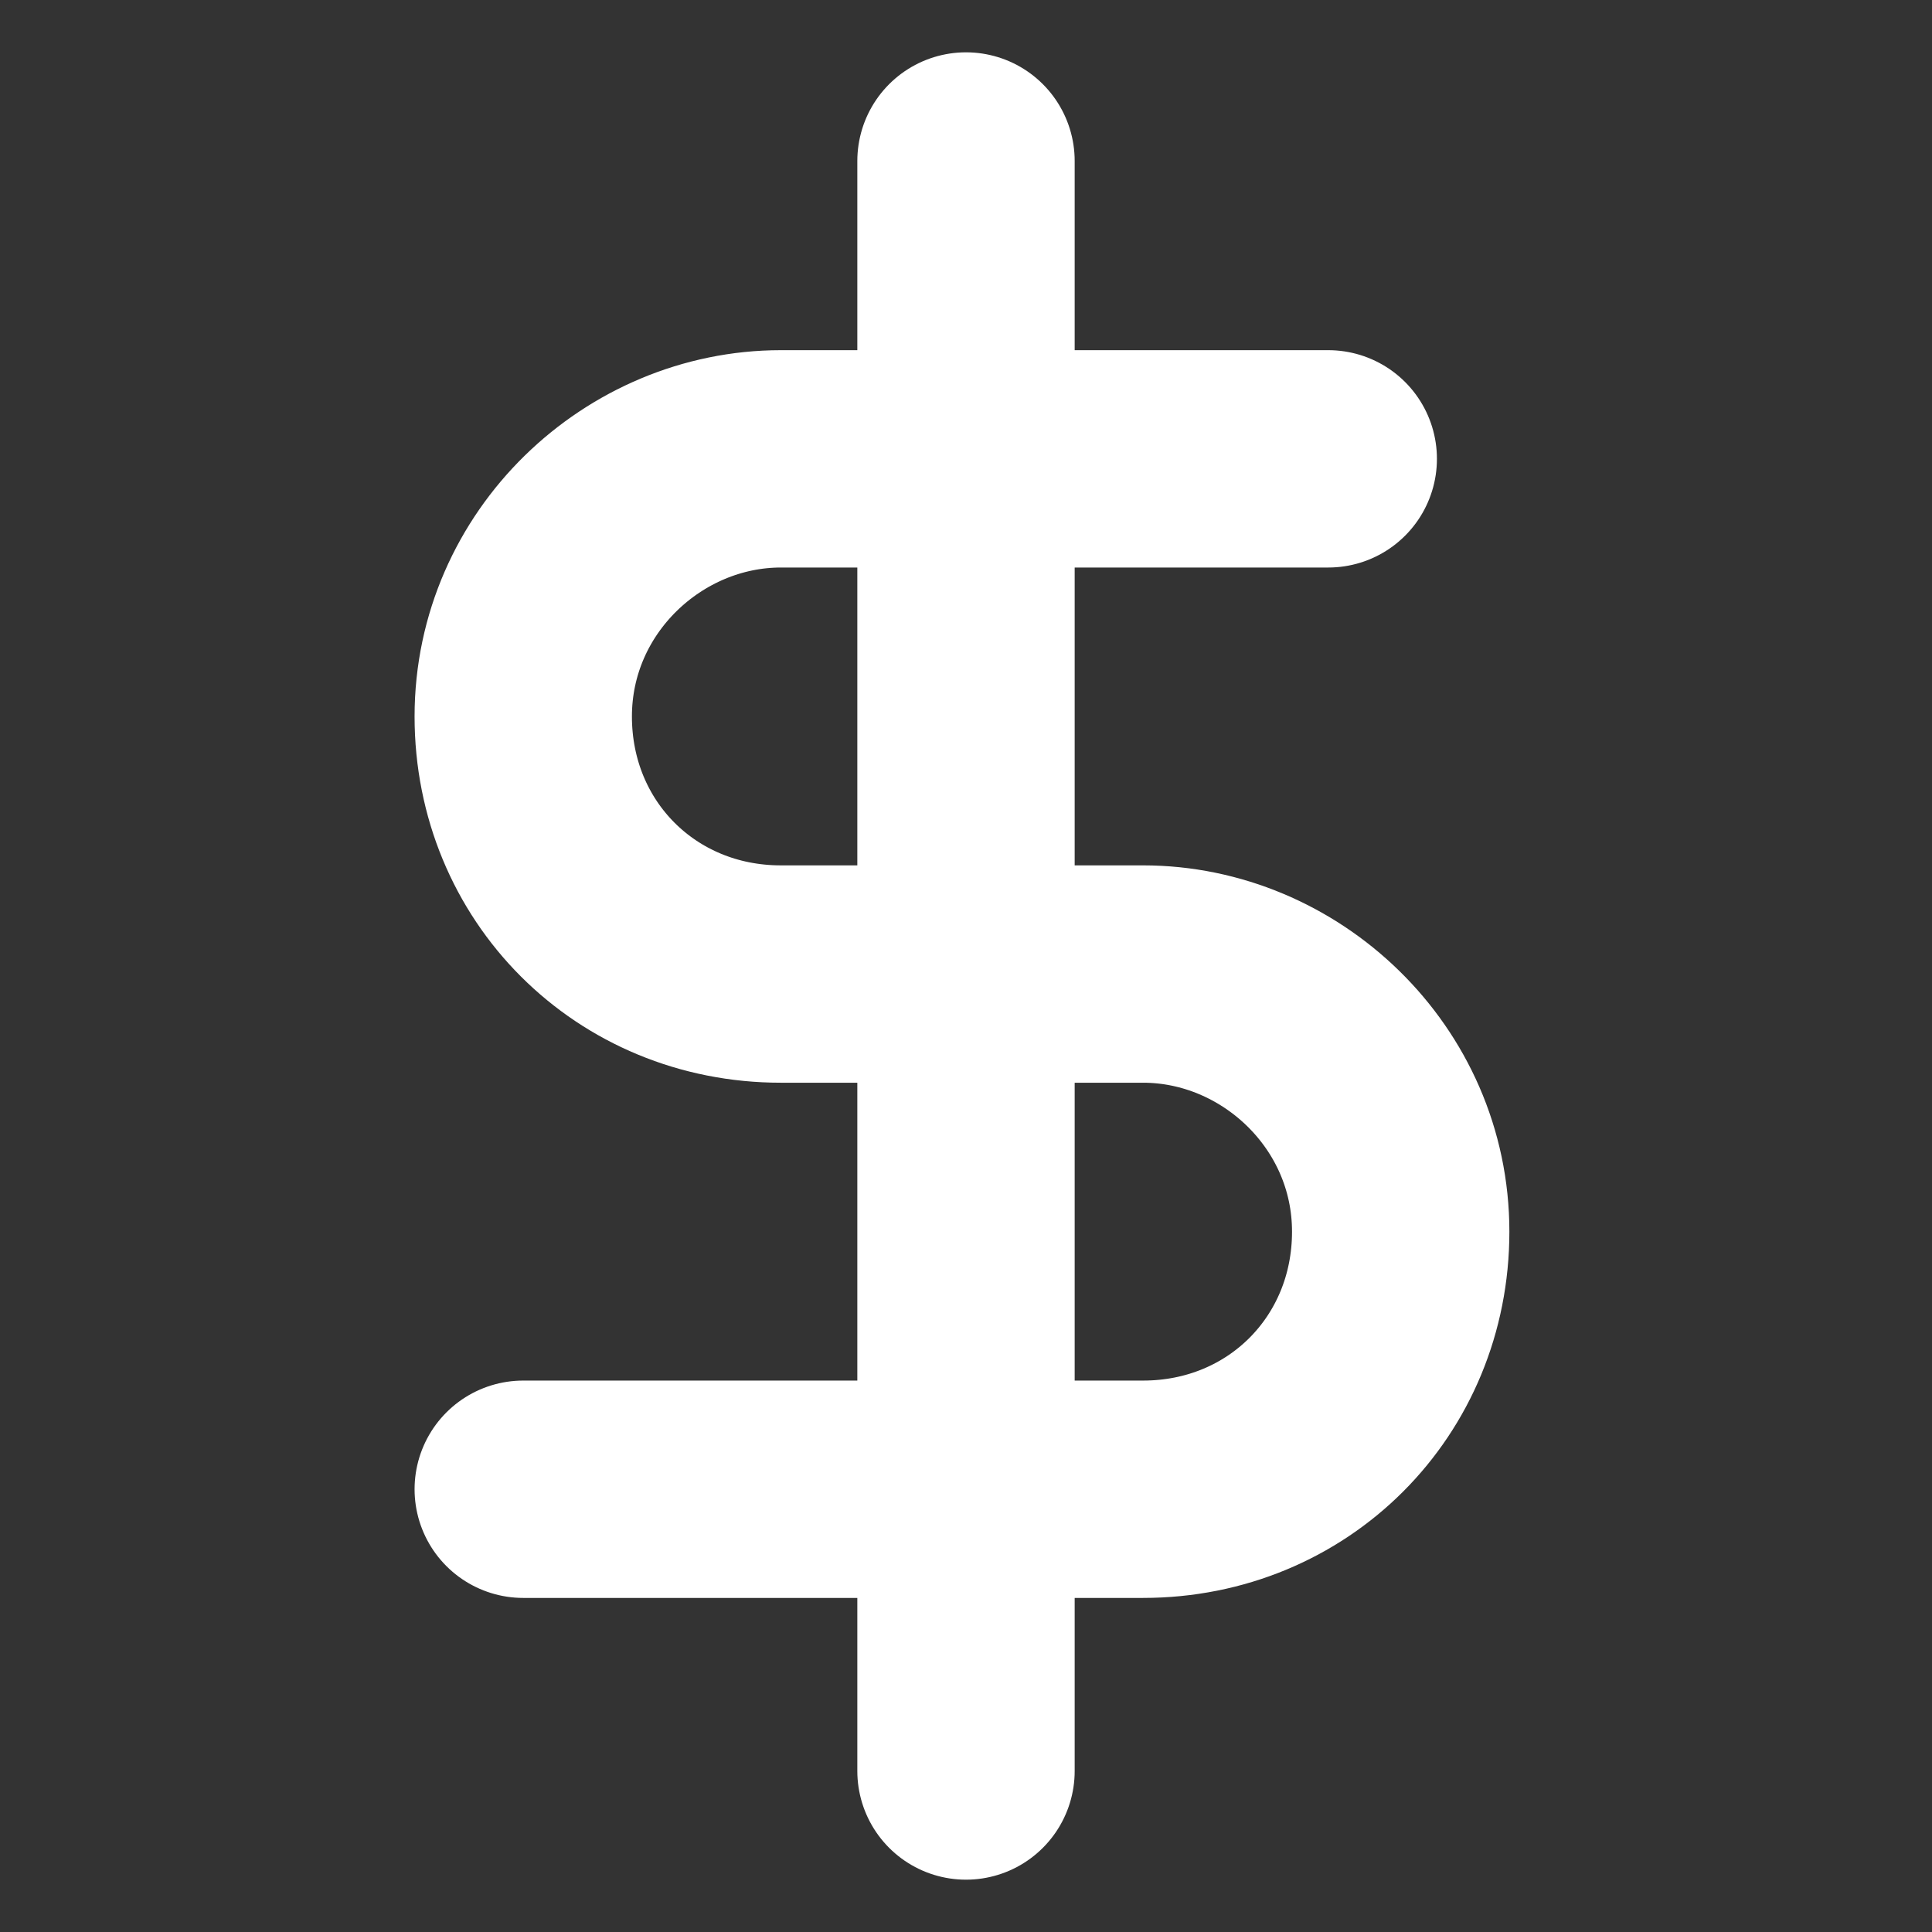 <svg xmlns="http://www.w3.org/2000/svg" viewBox="0 0 24 24"><rect x="0" y="0" width="24" height="24" fill="#333333" stroke="none"/><path d="M12 2v20m4.5-16.3H9.7C8 5.7 6.5 7.1 6.5 8.9s1.4 3.2 3.2 3.2h4.5c1.7 0 3.2 1.4 3.2 3.2s-1.4 3.2-3.2 3.2H6.5" style="fill:none;stroke:#fff;stroke-linecap:round;stroke-linejoin:round;stroke-width:2.7px"/></svg>